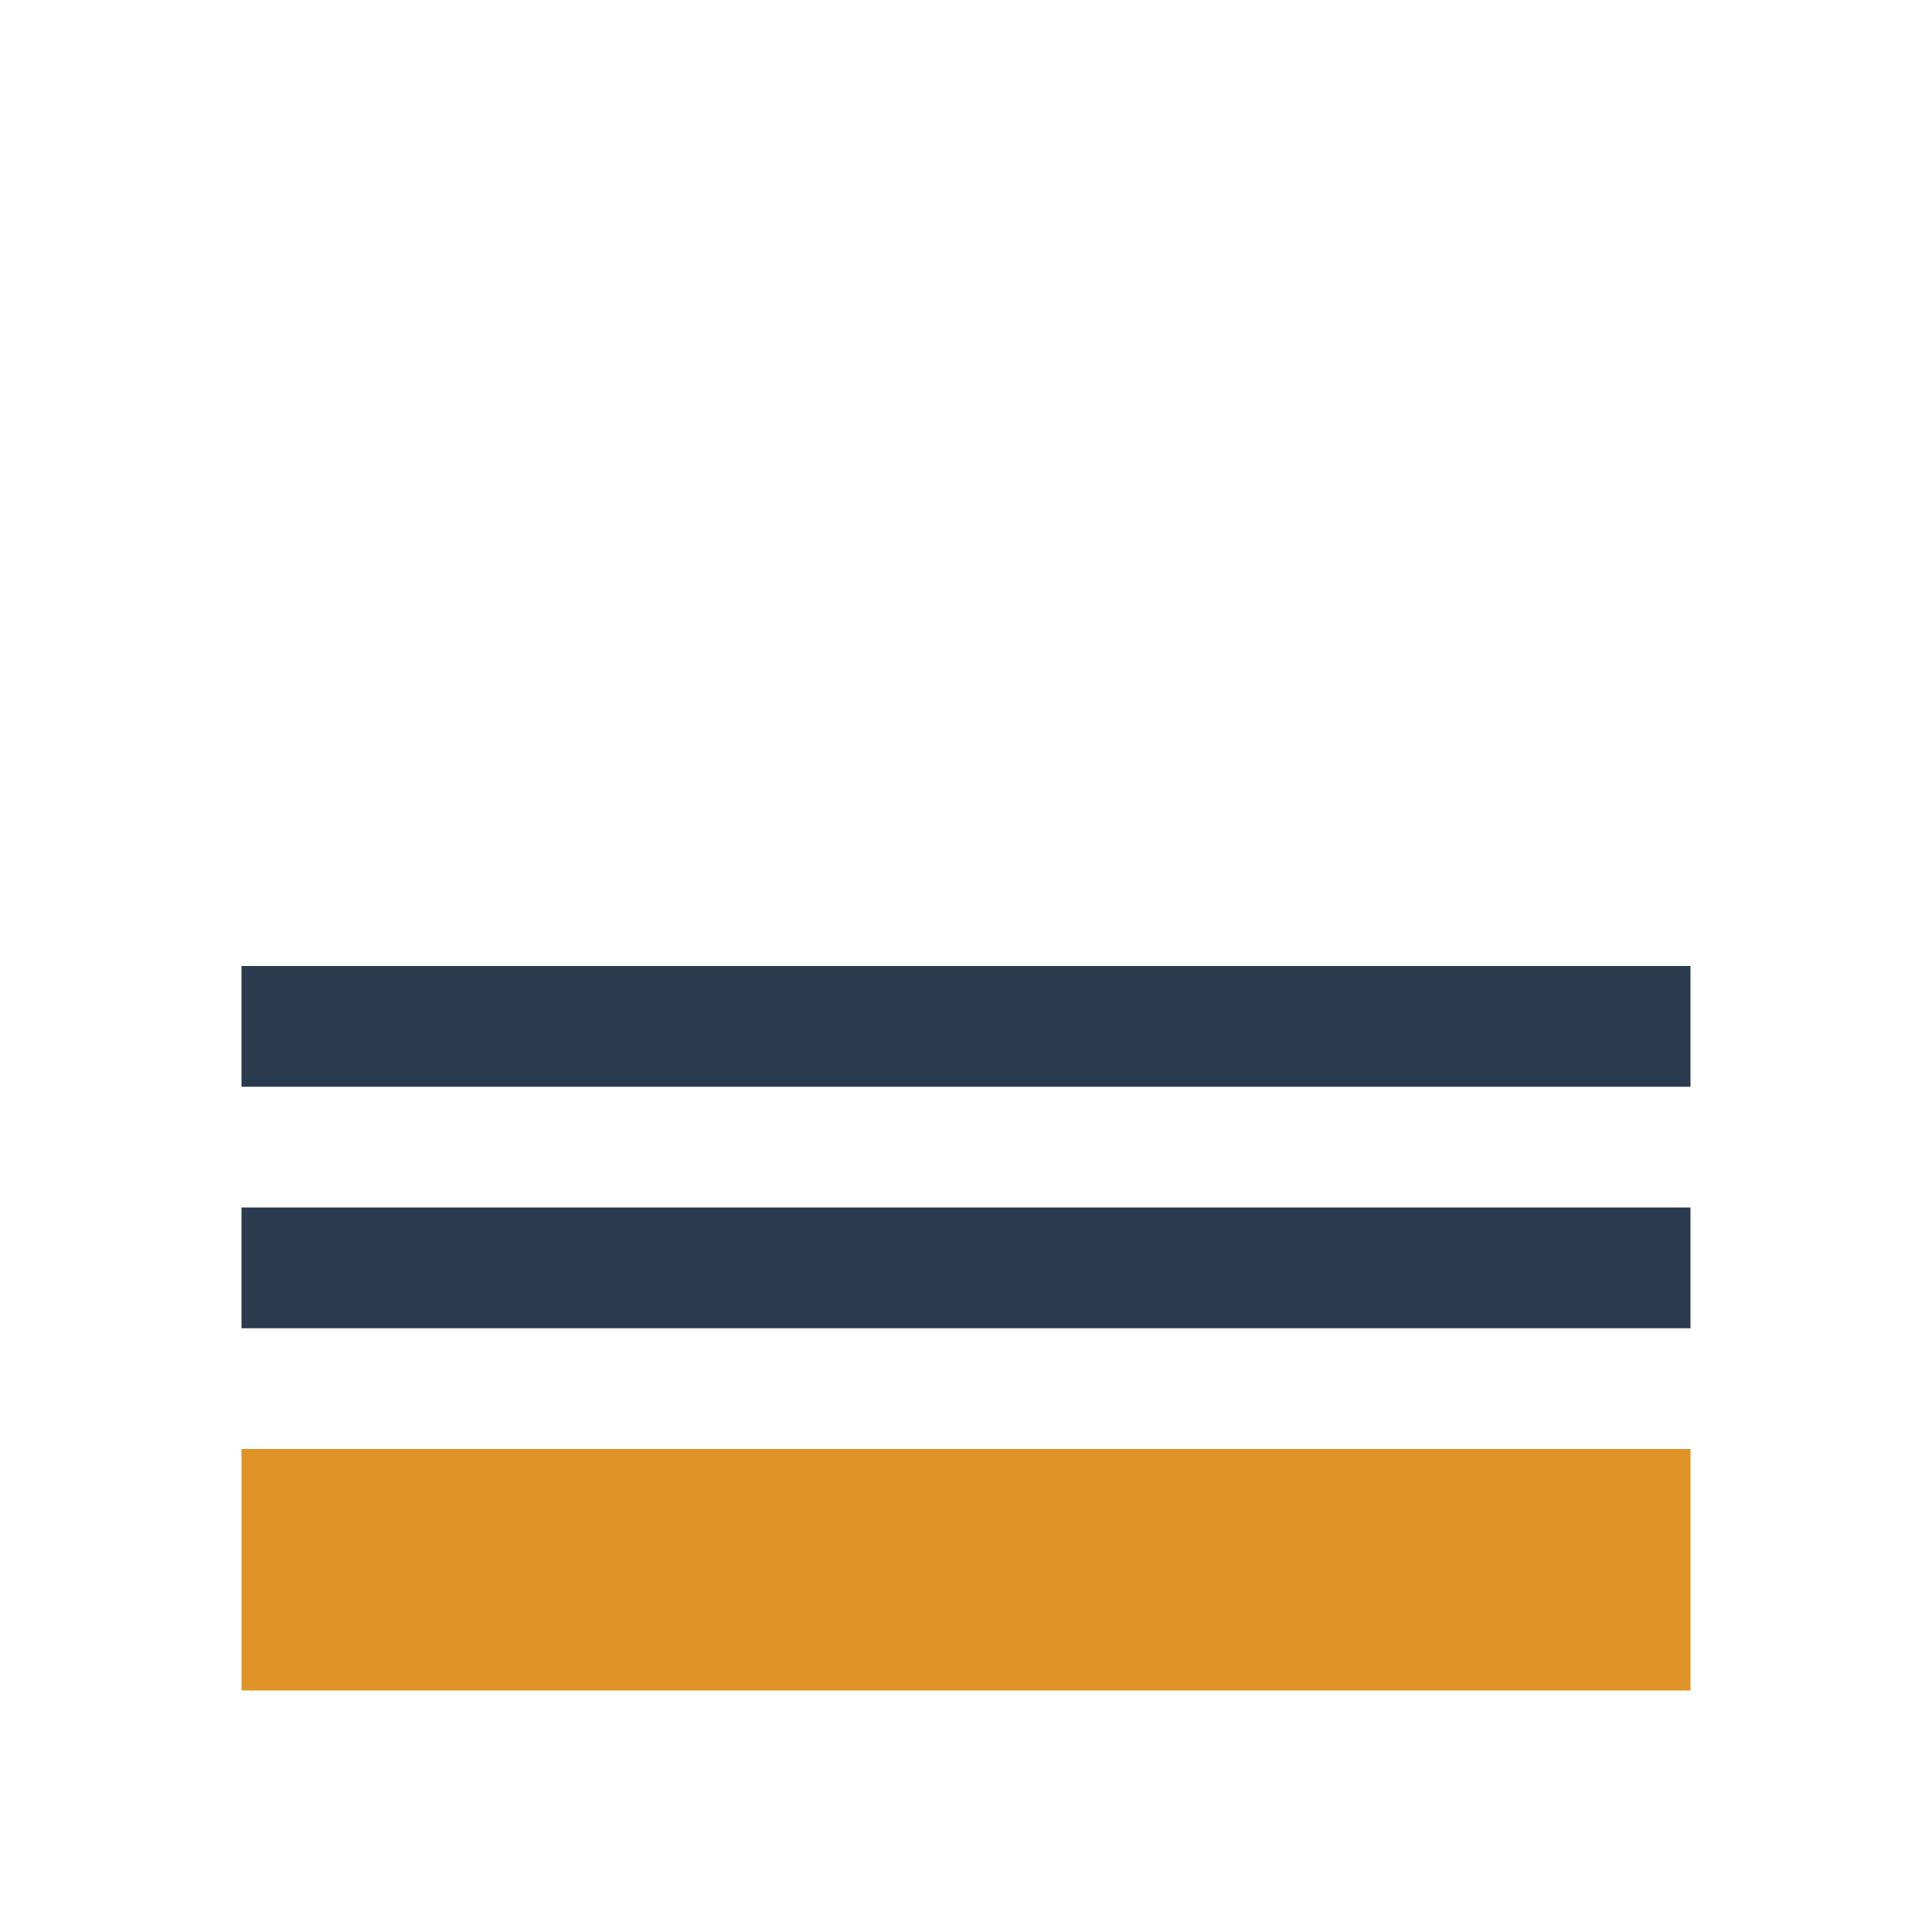 <?xml version="1.0" encoding="UTF-8"?>
<svg xmlns="http://www.w3.org/2000/svg" width="32" height="32" viewBox="0 0 32 32"><rect x="4" y="24" width="24" height="4" fill="#DF9326"/><rect x="4" y="20" width="24" height="2" fill="#2B3B4F"/><rect x="4" y="16" width="24" height="2" fill="#2B3B4F"/></svg>